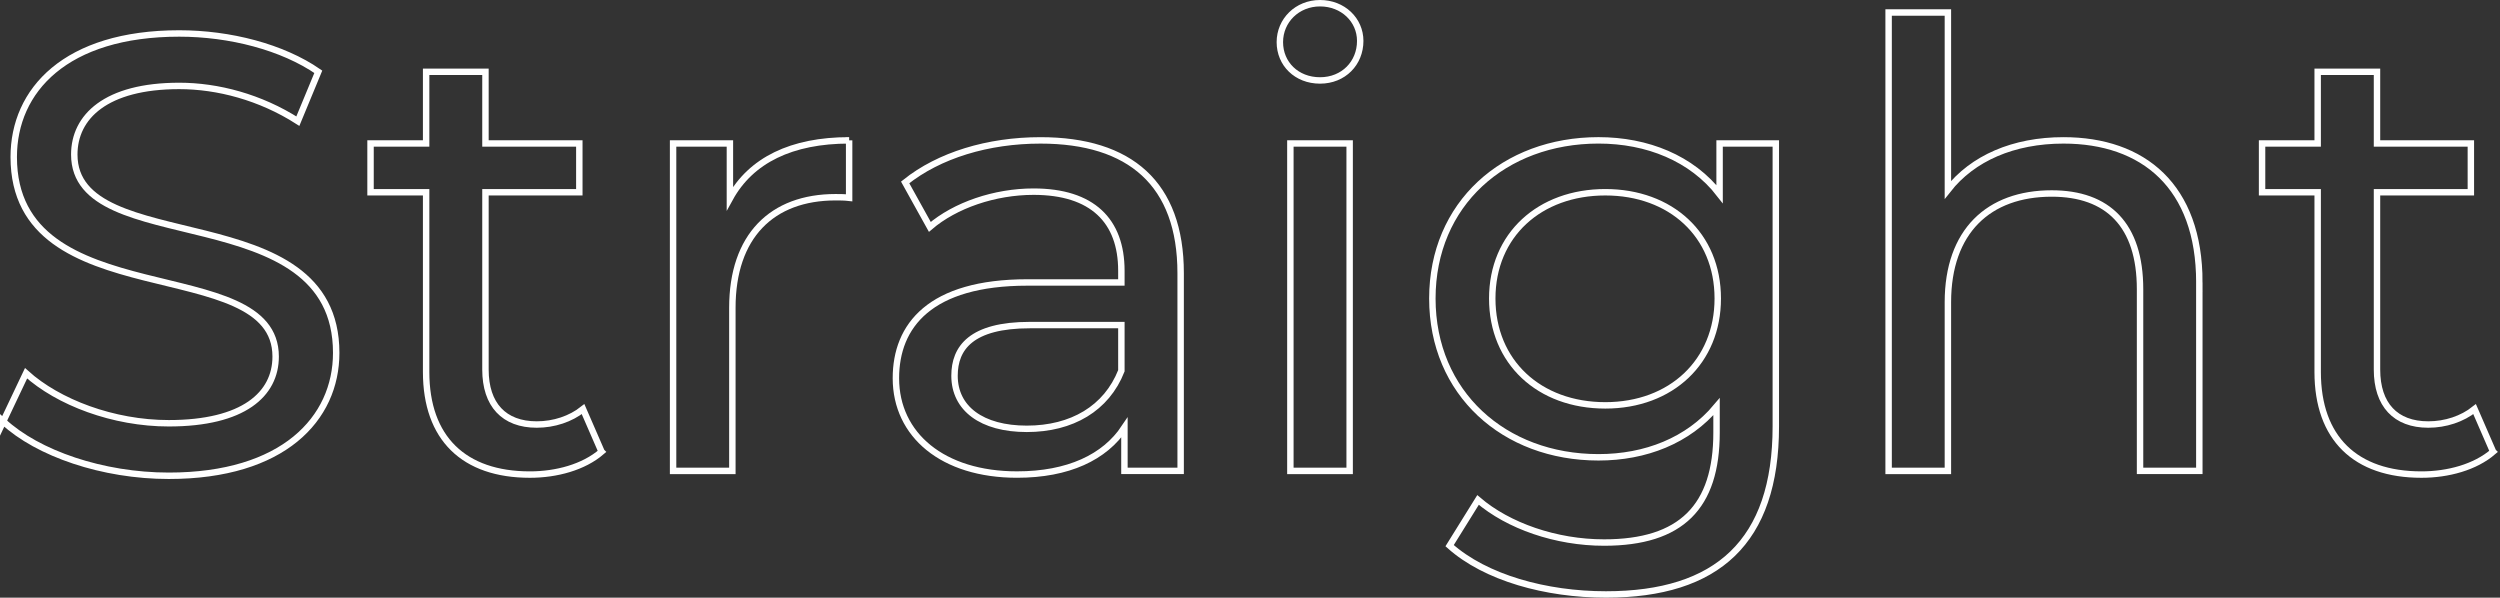 <svg width="389" height="93" viewBox="0 0 389 93" fill="none" xmlns="http://www.w3.org/2000/svg">
<rect x="0" y="0" width="389" height="93" fill="#333333" stroke="none"/>
<path d="M0.5 65.574L4.055 58.08C9.054 62.595 17.613 65.86 26.264 65.86C37.898 65.86 42.892 61.345 42.892 55.48C42.892 39.049 2.137 49.425 2.137 24.432C2.137 14.056 10.207 5.207 27.892 5.207C35.781 5.207 43.948 7.319 49.528 11.169L46.346 18.852C40.489 15.108 33.854 13.37 27.892 13.37C16.455 13.37 11.558 18.179 11.558 24.044C11.558 40.488 52.313 30.196 52.313 54.904C52.313 65.182 44.049 74.031 26.264 74.031C15.976 74.031 5.882 70.564 0.5 65.57V65.574Z" stroke="white" stroke-miterlimit="10"/>
<path d="M93.609 70.289C90.815 72.701 86.586 73.845 82.45 73.845C72.171 73.845 66.306 68.177 66.306 57.885V29.917H57.655V22.322H66.306V11.172H75.537V22.322H90.142V29.917H75.537V57.507C75.537 62.976 78.42 66.056 83.515 66.056C86.199 66.056 88.8 65.189 90.723 63.658L93.605 70.285L93.609 70.289Z" stroke="white" stroke-miterlimit="10"/>
<path d="M132.125 21.84V30.777C131.355 30.689 130.681 30.689 130.013 30.689C120.108 30.689 113.956 36.743 113.956 47.889V73.27H104.733V22.324H113.573V30.874C116.843 24.92 123.192 21.84 132.129 21.84H132.125Z" stroke="white" stroke-miterlimit="10"/>
<path d="M183.709 42.507V73.269H174.961V66.546C171.89 71.157 166.222 73.841 158.244 73.841C146.711 73.841 139.403 67.69 139.403 58.85C139.403 50.674 144.687 43.951 159.873 43.951H174.486V42.124C174.486 34.345 169.962 29.821 160.827 29.821C154.773 29.821 148.621 31.933 144.683 35.304L140.841 28.383C146.126 24.154 153.717 21.844 161.897 21.844C175.832 21.844 183.709 28.581 183.709 42.512V42.507ZM174.486 57.693V50.582H160.255C151.12 50.582 148.524 54.137 148.524 58.463C148.524 63.558 152.762 66.726 159.771 66.726C166.781 66.726 172.176 63.558 174.486 57.693Z" stroke="white" stroke-miterlimit="10"/>
<path d="M199.145 6.555C199.145 3.197 201.842 0.5 205.398 0.5C208.953 0.5 211.65 3.096 211.65 6.366C211.65 9.82 209.054 12.517 205.398 12.517C201.741 12.517 199.145 9.921 199.145 6.555ZM200.782 22.325H210.005V73.271H200.782V22.325Z" stroke="white" stroke-miterlimit="10"/>
<path d="M276.317 22.324V66.348C276.317 84.319 267.182 92.499 249.88 92.499C240.556 92.499 231.139 89.903 225.56 84.904L229.982 77.793C234.69 81.824 242.1 84.42 249.594 84.42C261.611 84.42 267.094 78.85 267.094 67.308V63.277C262.671 68.562 256.036 71.158 248.727 71.158C234.021 71.158 222.875 61.156 222.875 46.45C222.875 31.745 234.026 21.84 248.727 21.84C256.322 21.84 263.243 24.625 267.569 30.205V22.324H276.317ZM267.283 46.446C267.283 36.541 259.974 29.914 249.783 29.914C239.592 29.914 232.195 36.541 232.195 46.446C232.195 56.351 239.504 63.075 249.783 63.075C260.062 63.075 267.283 56.25 267.283 46.446Z" stroke="white" stroke-miterlimit="10"/>
<path d="M342.215 43.95V73.269H332.992V45.006C332.992 35.013 327.993 30.107 319.245 30.107C309.442 30.107 303.092 35.972 303.092 47.035V73.273H293.869V1.945H303.092V29.535C306.942 24.629 313.283 21.843 321.076 21.843C333.467 21.843 342.219 28.954 342.219 43.955L342.215 43.95Z" stroke="white" stroke-miterlimit="10"/>
<path d="M387.933 70.289C385.139 72.701 380.91 73.845 376.774 73.845C366.495 73.845 360.63 68.177 360.63 57.885V29.917H351.979V22.322H360.63V11.172H369.861V22.322H384.466V29.917H369.861V57.507C369.861 62.976 372.744 66.056 377.839 66.056C380.523 66.056 383.124 65.189 385.047 63.658L387.929 70.285L387.933 70.289Z" stroke="white" stroke-miterlimit="10"/>
</svg>
